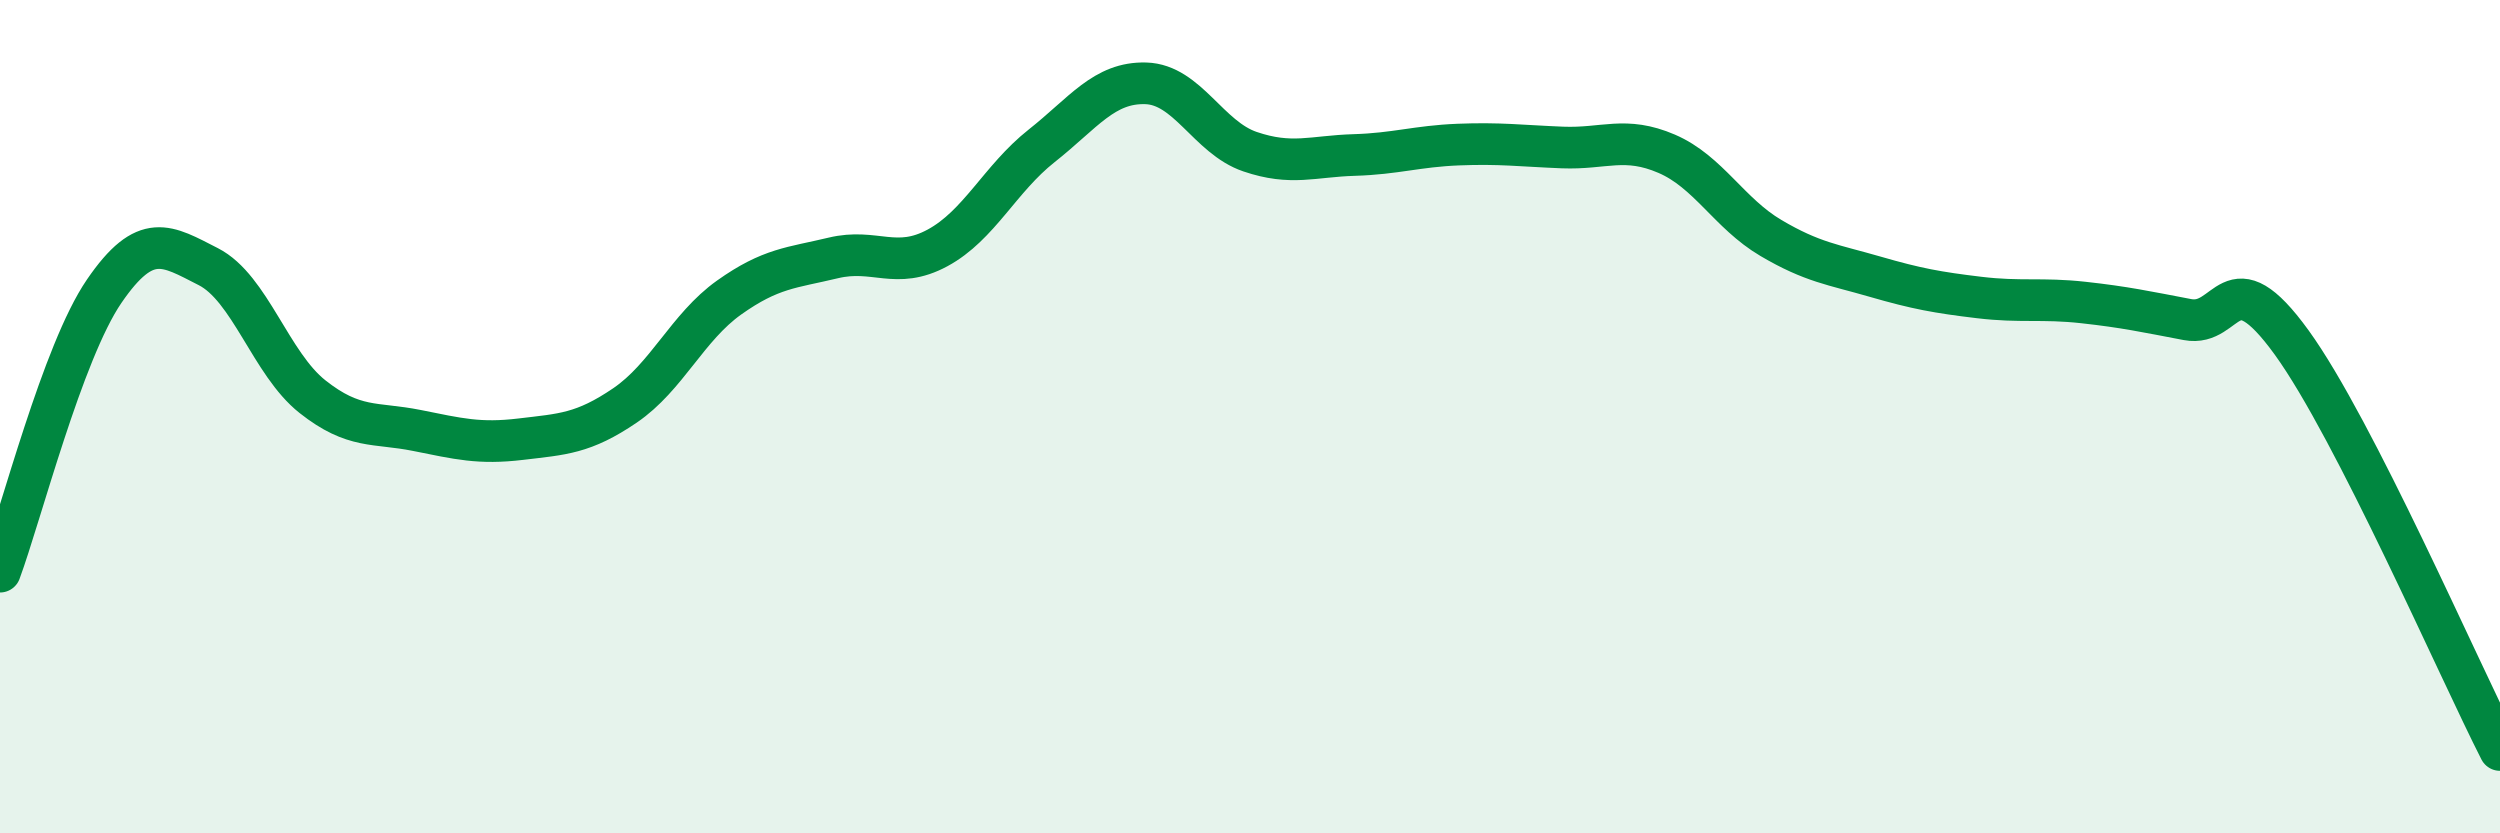 
    <svg width="60" height="20" viewBox="0 0 60 20" xmlns="http://www.w3.org/2000/svg">
      <path
        d="M 0,13.72 C 0.5,12.37 1.5,8.45 2.5,6.99 C 3.5,5.53 4,5.89 5,6.4 C 6,6.91 6.5,8.73 7.5,9.52 C 8.5,10.31 9,10.13 10,10.33 C 11,10.53 11.5,10.66 12.5,10.54 C 13.5,10.42 14,10.41 15,9.73 C 16,9.05 16.5,7.85 17.5,7.14 C 18.5,6.43 19,6.43 20,6.19 C 21,5.95 21.5,6.49 22.5,5.95 C 23.5,5.41 24,4.29 25,3.5 C 26,2.71 26.5,1.97 27.5,2 C 28.5,2.03 29,3.3 30,3.64 C 31,3.98 31.5,3.75 32.5,3.72 C 33.5,3.69 34,3.51 35,3.47 C 36,3.43 36.5,3.5 37.5,3.54 C 38.5,3.58 39,3.26 40,3.69 C 41,4.12 41.5,5.12 42.5,5.71 C 43.5,6.3 44,6.35 45,6.64 C 46,6.93 46.5,7.02 47.5,7.14 C 48.5,7.26 49,7.15 50,7.26 C 51,7.37 51.5,7.48 52.5,7.67 C 53.5,7.86 53.5,6.15 55,8.22 C 56.5,10.29 59,16.04 60,18L60 20L0 20Z"
        fill="#008740"
        opacity="0.1"
        stroke-linecap="round"
        stroke-linejoin="round"
      />
      <path
        d="M 0,13.72 C 0.5,12.37 1.5,8.45 2.5,6.99 C 3.5,5.53 4,5.89 5,6.4 C 6,6.91 6.5,8.73 7.5,9.52 C 8.5,10.31 9,10.13 10,10.33 C 11,10.53 11.5,10.66 12.5,10.54 C 13.5,10.42 14,10.41 15,9.73 C 16,9.05 16.5,7.85 17.5,7.14 C 18.5,6.43 19,6.43 20,6.19 C 21,5.95 21.5,6.49 22.5,5.95 C 23.5,5.41 24,4.29 25,3.5 C 26,2.71 26.5,1.97 27.5,2 C 28.5,2.03 29,3.3 30,3.64 C 31,3.98 31.5,3.75 32.5,3.72 C 33.5,3.69 34,3.51 35,3.47 C 36,3.43 36.5,3.5 37.5,3.54 C 38.5,3.58 39,3.26 40,3.69 C 41,4.12 41.5,5.12 42.5,5.71 C 43.5,6.3 44,6.35 45,6.64 C 46,6.93 46.5,7.02 47.5,7.14 C 48.5,7.26 49,7.15 50,7.26 C 51,7.37 51.5,7.48 52.5,7.67 C 53.5,7.86 53.5,6.15 55,8.22 C 56.5,10.29 59,16.04 60,18"
        stroke="#008740"
        stroke-width="1"
        fill="none"
        stroke-linecap="round"
        stroke-linejoin="round"
      />
    </svg>
  